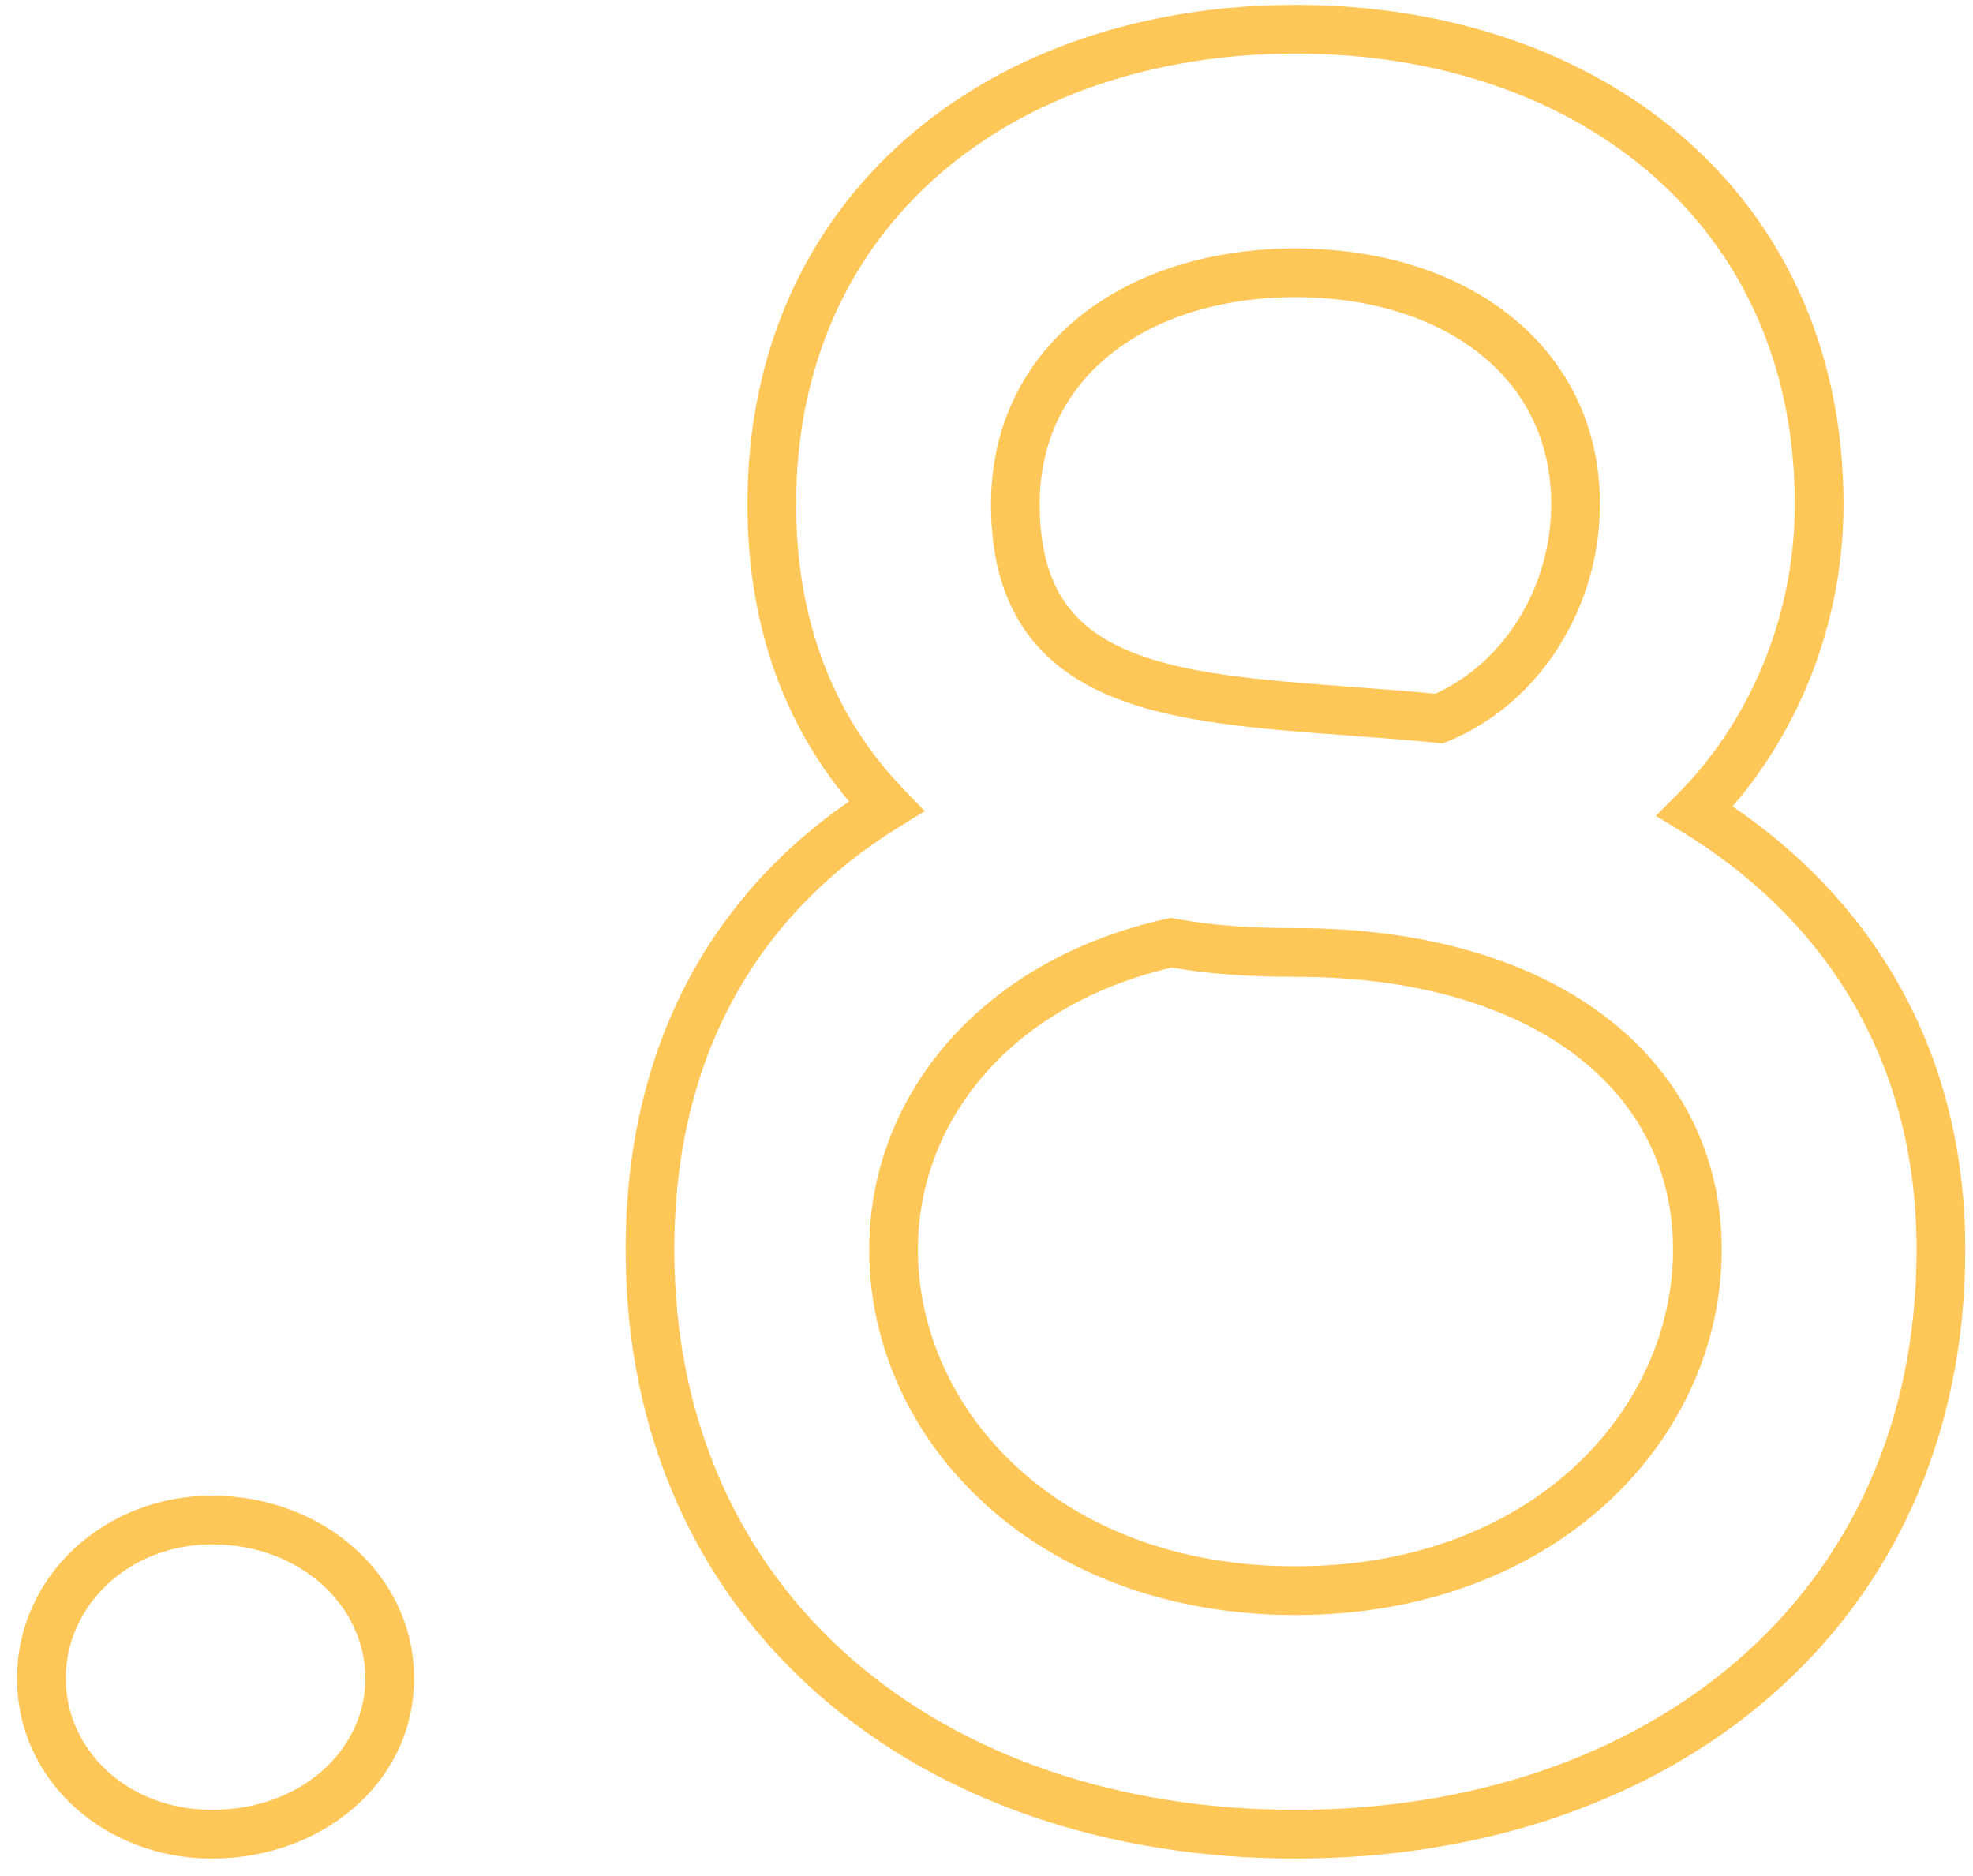 <?xml version="1.0" encoding="UTF-8"?> <svg xmlns="http://www.w3.org/2000/svg" width="81" height="77" viewBox="0 0 81 77" fill="none"> <path d="M0.7 68.9C0.7 73.138 4.338 76.3 8.7 76.3V74.3C5.262 74.3 2.7 71.862 2.7 68.9H0.7ZM8.7 76.3C13.224 76.3 17 73.172 17 68.9H15C15 71.828 12.376 74.3 8.7 74.3V76.3ZM17 68.9C17 64.647 13.245 61.4 8.7 61.4V63.4C12.355 63.4 15 65.954 15 68.9H17ZM8.7 61.4C4.317 61.4 0.7 64.681 0.7 68.9H2.7C2.7 65.919 5.283 63.4 8.7 63.4V61.4ZM36.384 33.1L36.908 33.951L37.967 33.299L37.103 32.405L36.384 33.1ZM69.584 33.3L68.876 32.593L67.978 33.492L69.063 34.154L69.584 33.3ZM48.084 38.7L48.268 37.717L48.067 37.679L47.867 37.724L48.084 38.7ZM59.084 29.5L58.984 30.495L59.233 30.52L59.464 30.425L59.084 29.5ZM30.684 20.7C30.684 26.246 32.575 30.599 35.665 33.795L37.103 32.405C34.392 29.601 32.684 25.754 32.684 20.7H30.684ZM35.859 32.249C29.557 36.135 25.684 42.561 25.684 51.3H27.684C27.684 43.239 31.21 37.465 36.908 33.951L35.859 32.249ZM25.684 51.3C25.684 59.03 28.702 65.309 33.69 69.642C38.664 73.964 45.535 76.3 53.184 76.3V74.3C45.932 74.3 39.553 72.086 35.002 68.133C30.465 64.191 27.684 58.47 27.684 51.3H25.684ZM53.184 76.3C60.832 76.3 67.703 73.964 72.677 69.642C77.665 65.309 80.684 59.03 80.684 51.3H78.684C78.684 58.47 75.902 64.191 71.365 68.133C66.814 72.086 60.435 74.3 53.184 74.3V76.3ZM80.684 51.3C80.684 42.513 76.267 36.207 70.105 32.446L69.063 34.154C74.7 37.593 78.684 43.287 78.684 51.3H80.684ZM70.291 34.007C73.367 30.931 75.684 26.181 75.684 20.7H73.684C73.684 25.619 71.6 29.869 68.876 32.593L70.291 34.007ZM75.684 20.7C75.684 14.371 73.216 9.217 69.128 5.658C65.053 2.111 59.432 0.2 53.184 0.2V2.2C59.035 2.2 64.164 3.989 67.814 7.167C71.451 10.333 73.684 14.929 73.684 20.7H75.684ZM53.184 0.2C46.935 0.2 41.314 2.111 37.239 5.658C33.151 9.217 30.684 14.371 30.684 20.7H32.684C32.684 14.929 34.916 10.333 38.553 7.167C42.203 3.989 47.332 2.2 53.184 2.2V0.2ZM47.899 39.683C49.583 39.998 51.35 40.1 53.184 40.1V38.1C51.417 38.1 49.784 38.002 48.268 37.717L47.899 39.683ZM53.184 40.1C58.132 40.1 62.026 41.314 64.656 43.298C67.264 45.265 68.684 48.023 68.684 51.3H70.684C70.684 47.377 68.954 44.035 65.861 41.702C62.792 39.386 58.436 38.1 53.184 38.1V40.1ZM68.684 51.3C68.684 57.863 62.92 64.3 53.184 64.3V66.3C63.847 66.3 70.684 59.137 70.684 51.3H68.684ZM53.184 64.3C43.447 64.3 37.684 57.863 37.684 51.3H35.684C35.684 59.137 42.52 66.3 53.184 66.3V64.3ZM37.684 51.3C37.684 46.041 41.483 41.191 48.3 39.676L47.867 37.724C40.284 39.409 35.684 44.959 35.684 51.3H37.684ZM63.684 20.7C63.684 24.142 61.687 27.347 58.703 28.575L59.464 30.425C63.281 28.853 65.684 24.858 65.684 20.7H63.684ZM59.183 28.505C56.971 28.284 54.619 28.152 52.659 27.973C50.619 27.787 48.812 27.537 47.305 27.07C45.805 26.605 44.678 25.947 43.918 24.995C43.166 24.053 42.684 22.71 42.684 20.7H40.684C40.684 23.04 41.251 24.86 42.355 26.243C43.452 27.616 44.988 28.445 46.712 28.98C48.43 29.513 50.411 29.776 52.477 29.965C54.624 30.161 56.697 30.266 58.984 30.495L59.183 28.505ZM42.684 20.7C42.684 18.062 43.789 15.973 45.618 14.521C47.468 13.052 50.109 12.2 53.184 12.2V10.2C49.758 10.2 46.65 11.148 44.374 12.954C42.078 14.777 40.684 17.438 40.684 20.7H42.684ZM53.184 12.2C56.258 12.2 58.9 13.052 60.749 14.521C62.578 15.973 63.684 18.062 63.684 20.7H65.684C65.684 17.438 64.289 14.777 61.993 12.954C59.718 11.148 56.609 10.2 53.184 10.2V12.2Z" fill="#FFC658"></path> </svg> 